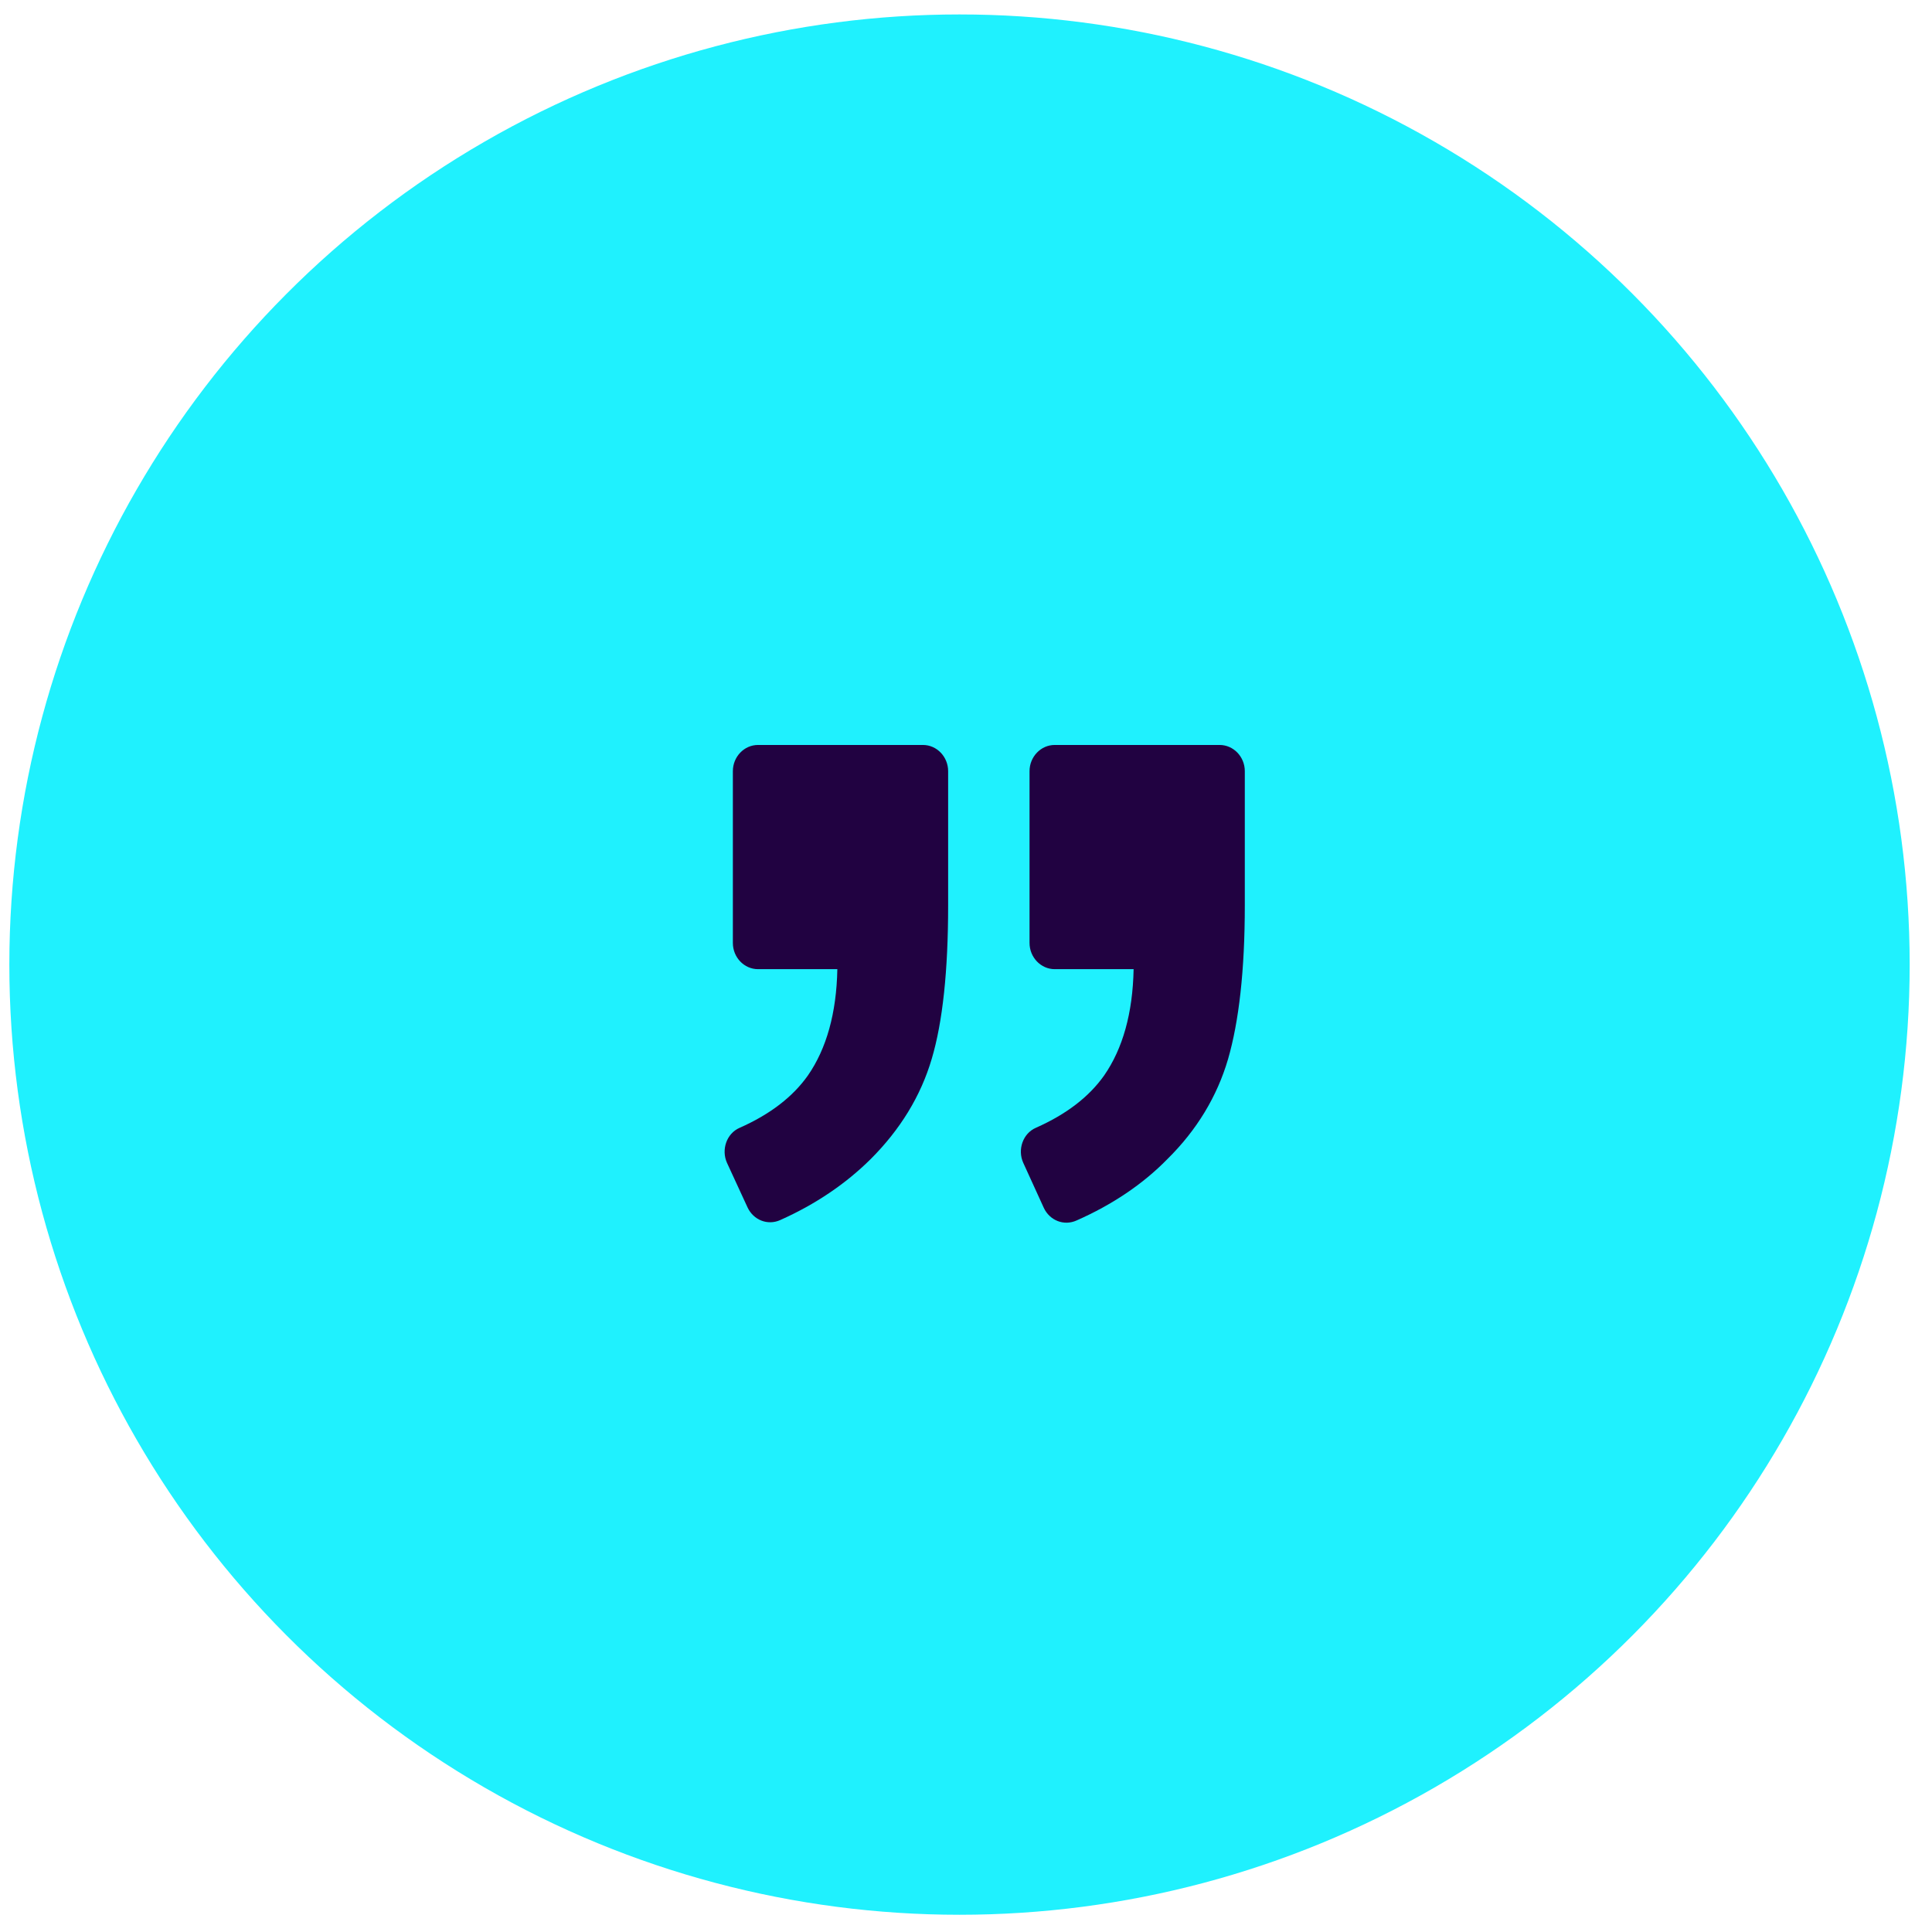 <?xml version="1.0" encoding="UTF-8"?> <svg xmlns="http://www.w3.org/2000/svg" width="61" height="61" viewBox="0 0 61 61" fill="none"> <circle cx="30.295" cy="30.456" r="30" fill="#1FF1FE"></circle> <g clip-path="url(#clip0)"> <path d="M32.705 35.609C32.294 35.788 32.121 36.299 32.307 36.713L32.956 38.135C33.142 38.535 33.592 38.714 33.99 38.535C35.116 38.038 36.083 37.389 36.852 36.603C37.792 35.678 38.428 34.616 38.773 33.443C39.117 32.256 39.303 30.641 39.303 28.585L39.303 24.349C39.303 23.893 38.945 23.521 38.508 23.521L33.301 23.521C32.864 23.521 32.506 23.893 32.506 24.349L32.506 29.772C32.506 30.227 32.864 30.6 33.301 30.6L35.792 30.6C35.765 31.994 35.447 33.111 34.864 33.953C34.387 34.629 33.672 35.181 32.705 35.609Z" fill="#210241"></path> <path d="M23.351 35.61C22.94 35.789 22.768 36.3 22.953 36.714L23.602 38.121C23.788 38.521 24.238 38.701 24.636 38.521C25.749 38.024 26.703 37.376 27.484 36.603C28.425 35.665 29.074 34.602 29.419 33.429C29.763 32.27 29.936 30.655 29.936 28.585L29.936 24.349C29.936 23.893 29.578 23.521 29.141 23.521L23.933 23.521C23.496 23.521 23.139 23.893 23.139 24.349L23.139 29.772C23.139 30.228 23.496 30.6 23.933 30.6L26.438 30.6C26.411 31.994 26.093 33.112 25.51 33.954C25.033 34.63 24.318 35.182 23.351 35.61Z" fill="#210241"></path> </g> <defs> <clipPath id="clip0"> <rect width="16.424" height="17.106" fill="white" transform="translate(22.879 22.509)"></rect> </clipPath> </defs> </svg> 